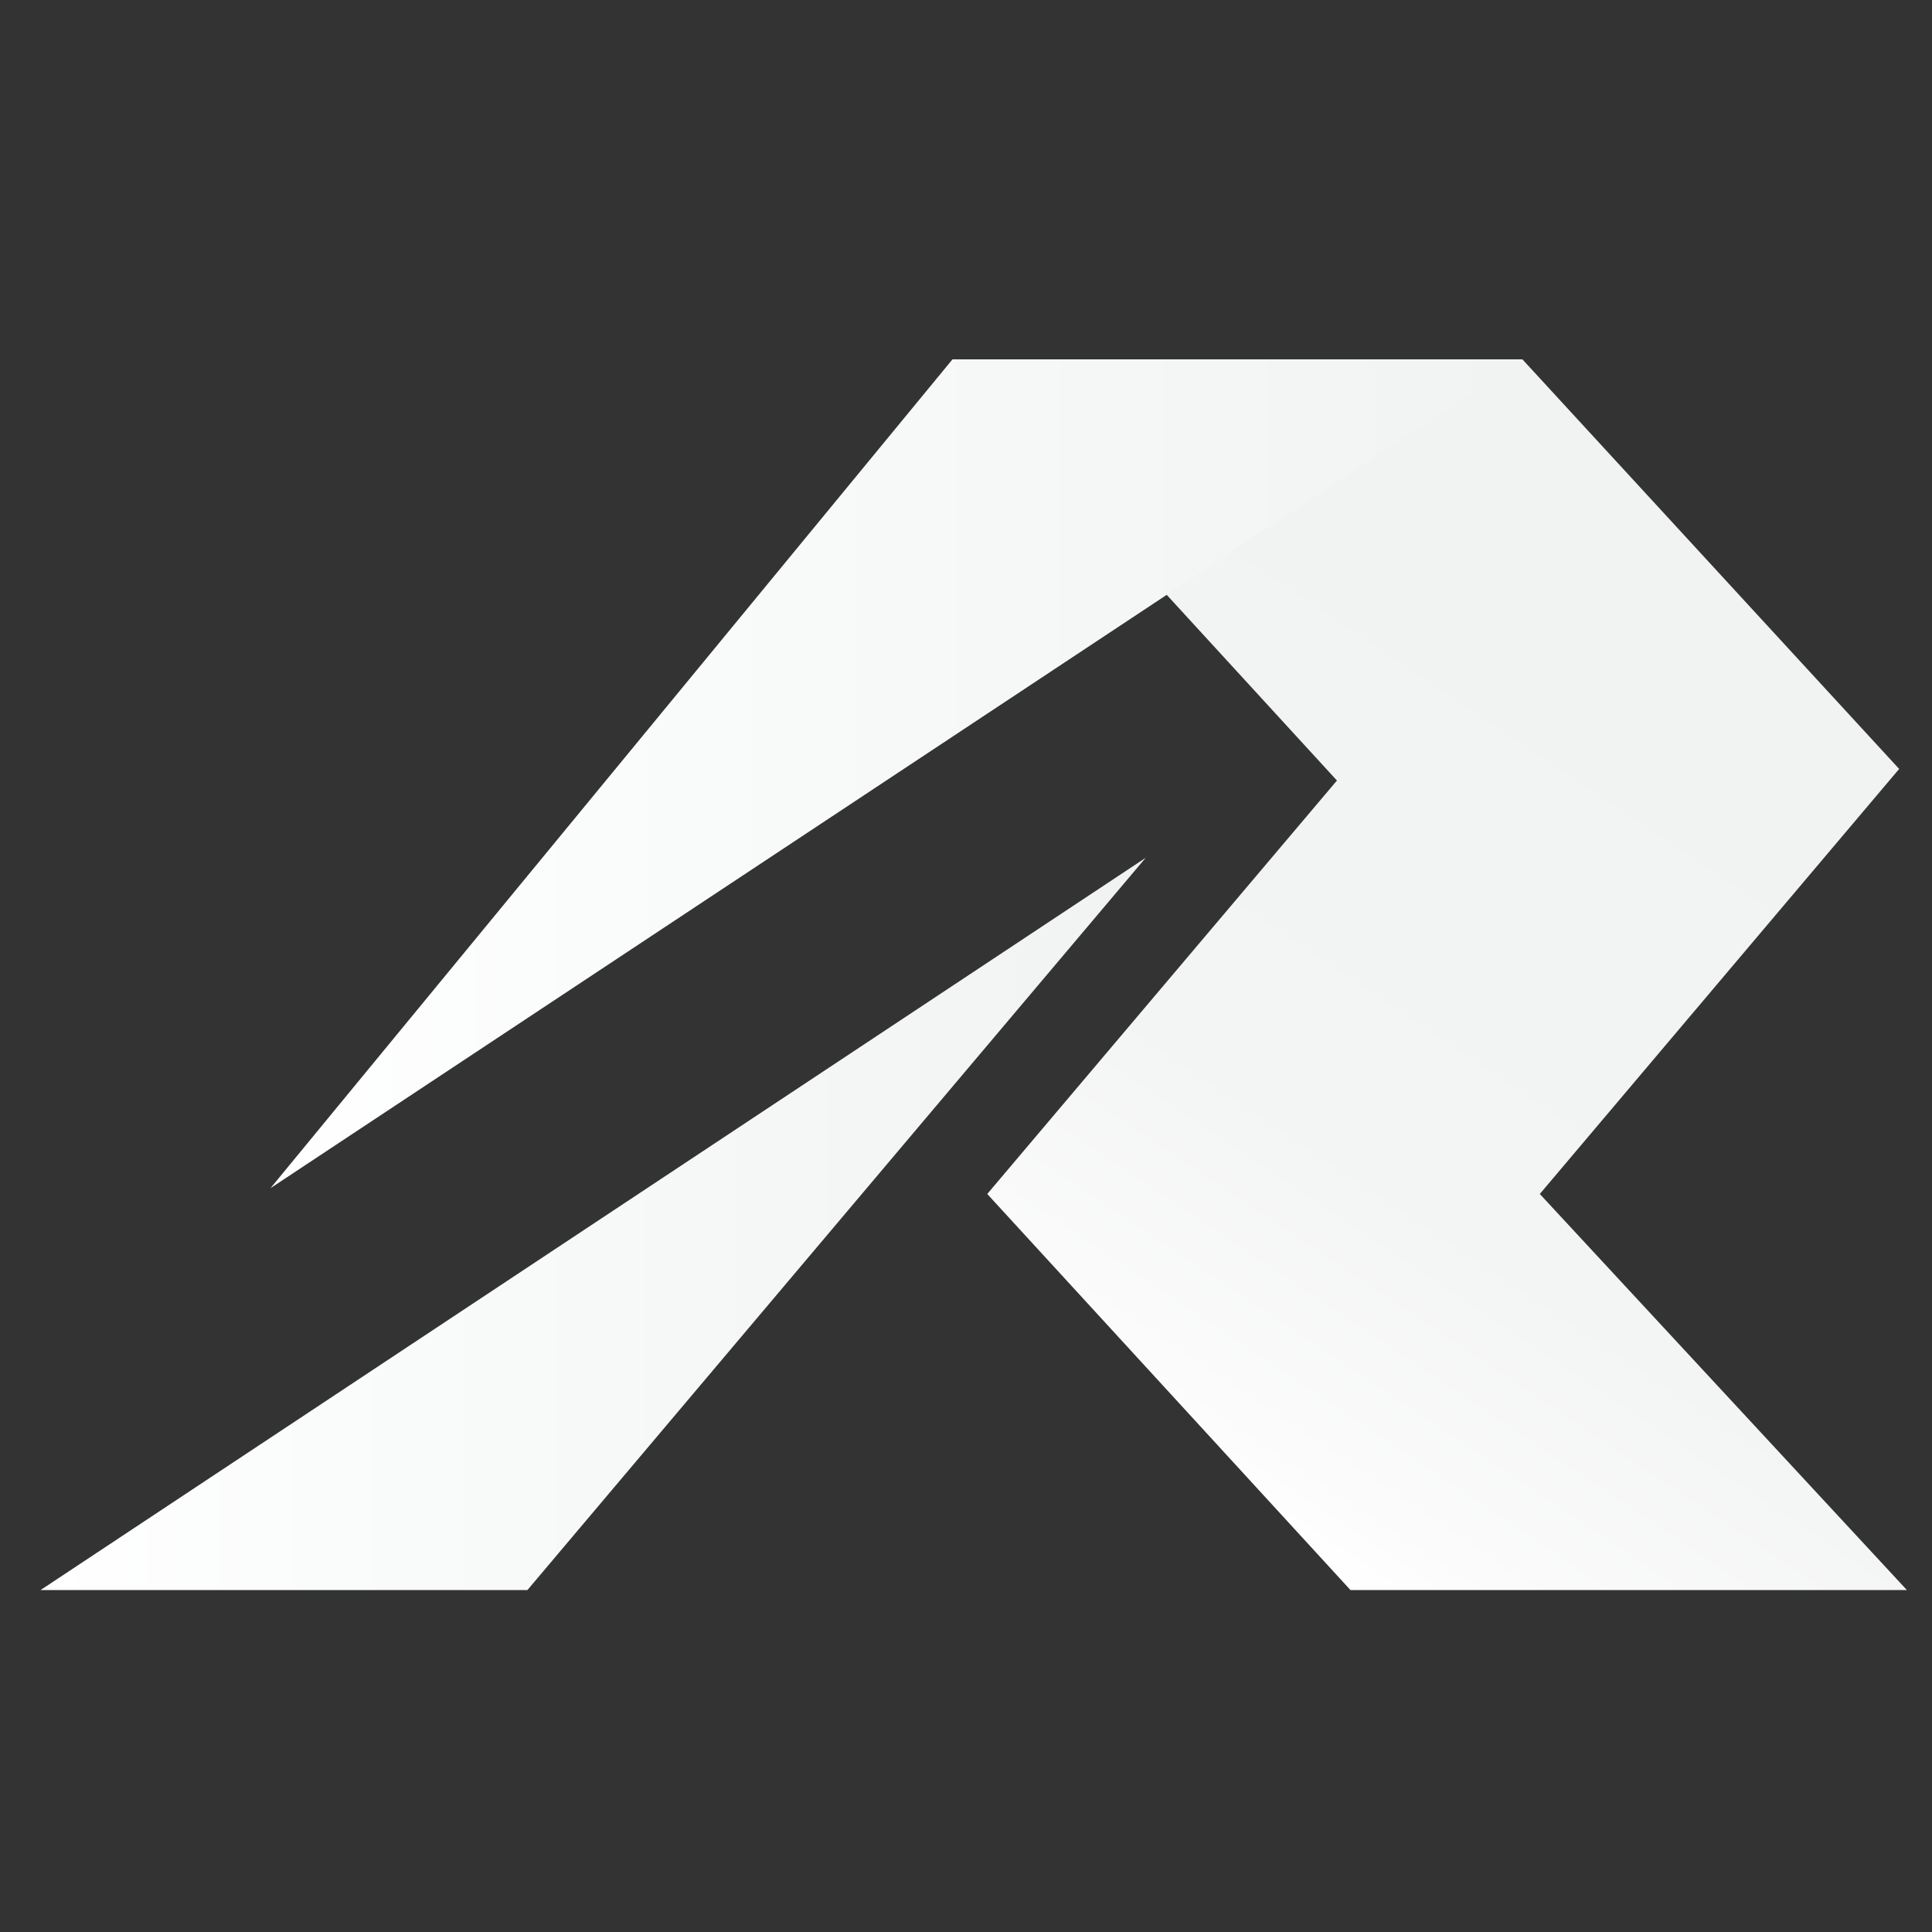 <?xml version="1.0" encoding="utf-8"?>
<!-- Generator: Adobe Illustrator 22.1.0, SVG Export Plug-In . SVG Version: 6.00 Build 0)  -->
<svg version="1.1" id="Layer_1" xmlns="http://www.w3.org/2000/svg" xmlns:xlink="http://www.w3.org/1999/xlink" x="0px" y="0px"
	 viewBox="0 0 100 100" style="enable-background:new 0 0 100 100;" xml:space="preserve">
<rect x="0" y="0" width="100" height="100" fill="#333333" stroke="none"/>
<style type="text/css">
	.st0{fill:url(#SVGID_1_);}
	.st1{fill:url(#SVGID_2_);}
	.st2{fill:url(#SVGID_3_);}
</style>
<linearGradient id="SVGID_1_" gradientUnits="userSpaceOnUse" x1="57.941" y1="74.455" x2="85.14" y2="33.757">
	<stop  offset="0" style="stop-color:#FFFFFF"/>
	<stop  offset="9.150445e-02" style="stop-color:#FBFBFB"/>
	<stop  offset="0.387" style="stop-color:#F3F4F4"/>
	<stop  offset="1" style="stop-color:#F1F2F2"/>
</linearGradient>
<polygon class="st0" points="79.7,61.8 98.3,39.8 78.8,18.6 49.3,18.6 60.4,30.8 69.2,40.4 51.1,61.8 51.1,61.8 69.9,82.3 
	98.7,82.3 "/>
<linearGradient id="SVGID_2_" gradientUnits="userSpaceOnUse" x1="13.999" y1="40.092" x2="78.819" y2="40.092">
	<stop  offset="0" style="stop-color:#FFFFFF"/>
	<stop  offset="0.261" style="stop-color:#FAFBFB"/>
	<stop  offset="1" style="stop-color:#F1F2F2"/>
</linearGradient>
<polygon class="st1" points="78.8,18.6 49.3,18.6 14,61.5 "/>
<linearGradient id="SVGID_3_" gradientUnits="userSpaceOnUse" x1="2.076" y1="63.343" x2="59.289" y2="63.343">
	<stop  offset="0" style="stop-color:#FFFFFF"/>
	<stop  offset="0.261" style="stop-color:#FAFBFB"/>
	<stop  offset="1" style="stop-color:#F1F2F2"/>
</linearGradient>
<polygon class="st2" points="59.3,44.4 27.3,82.3 2.1,82.3 "/>
</svg>
